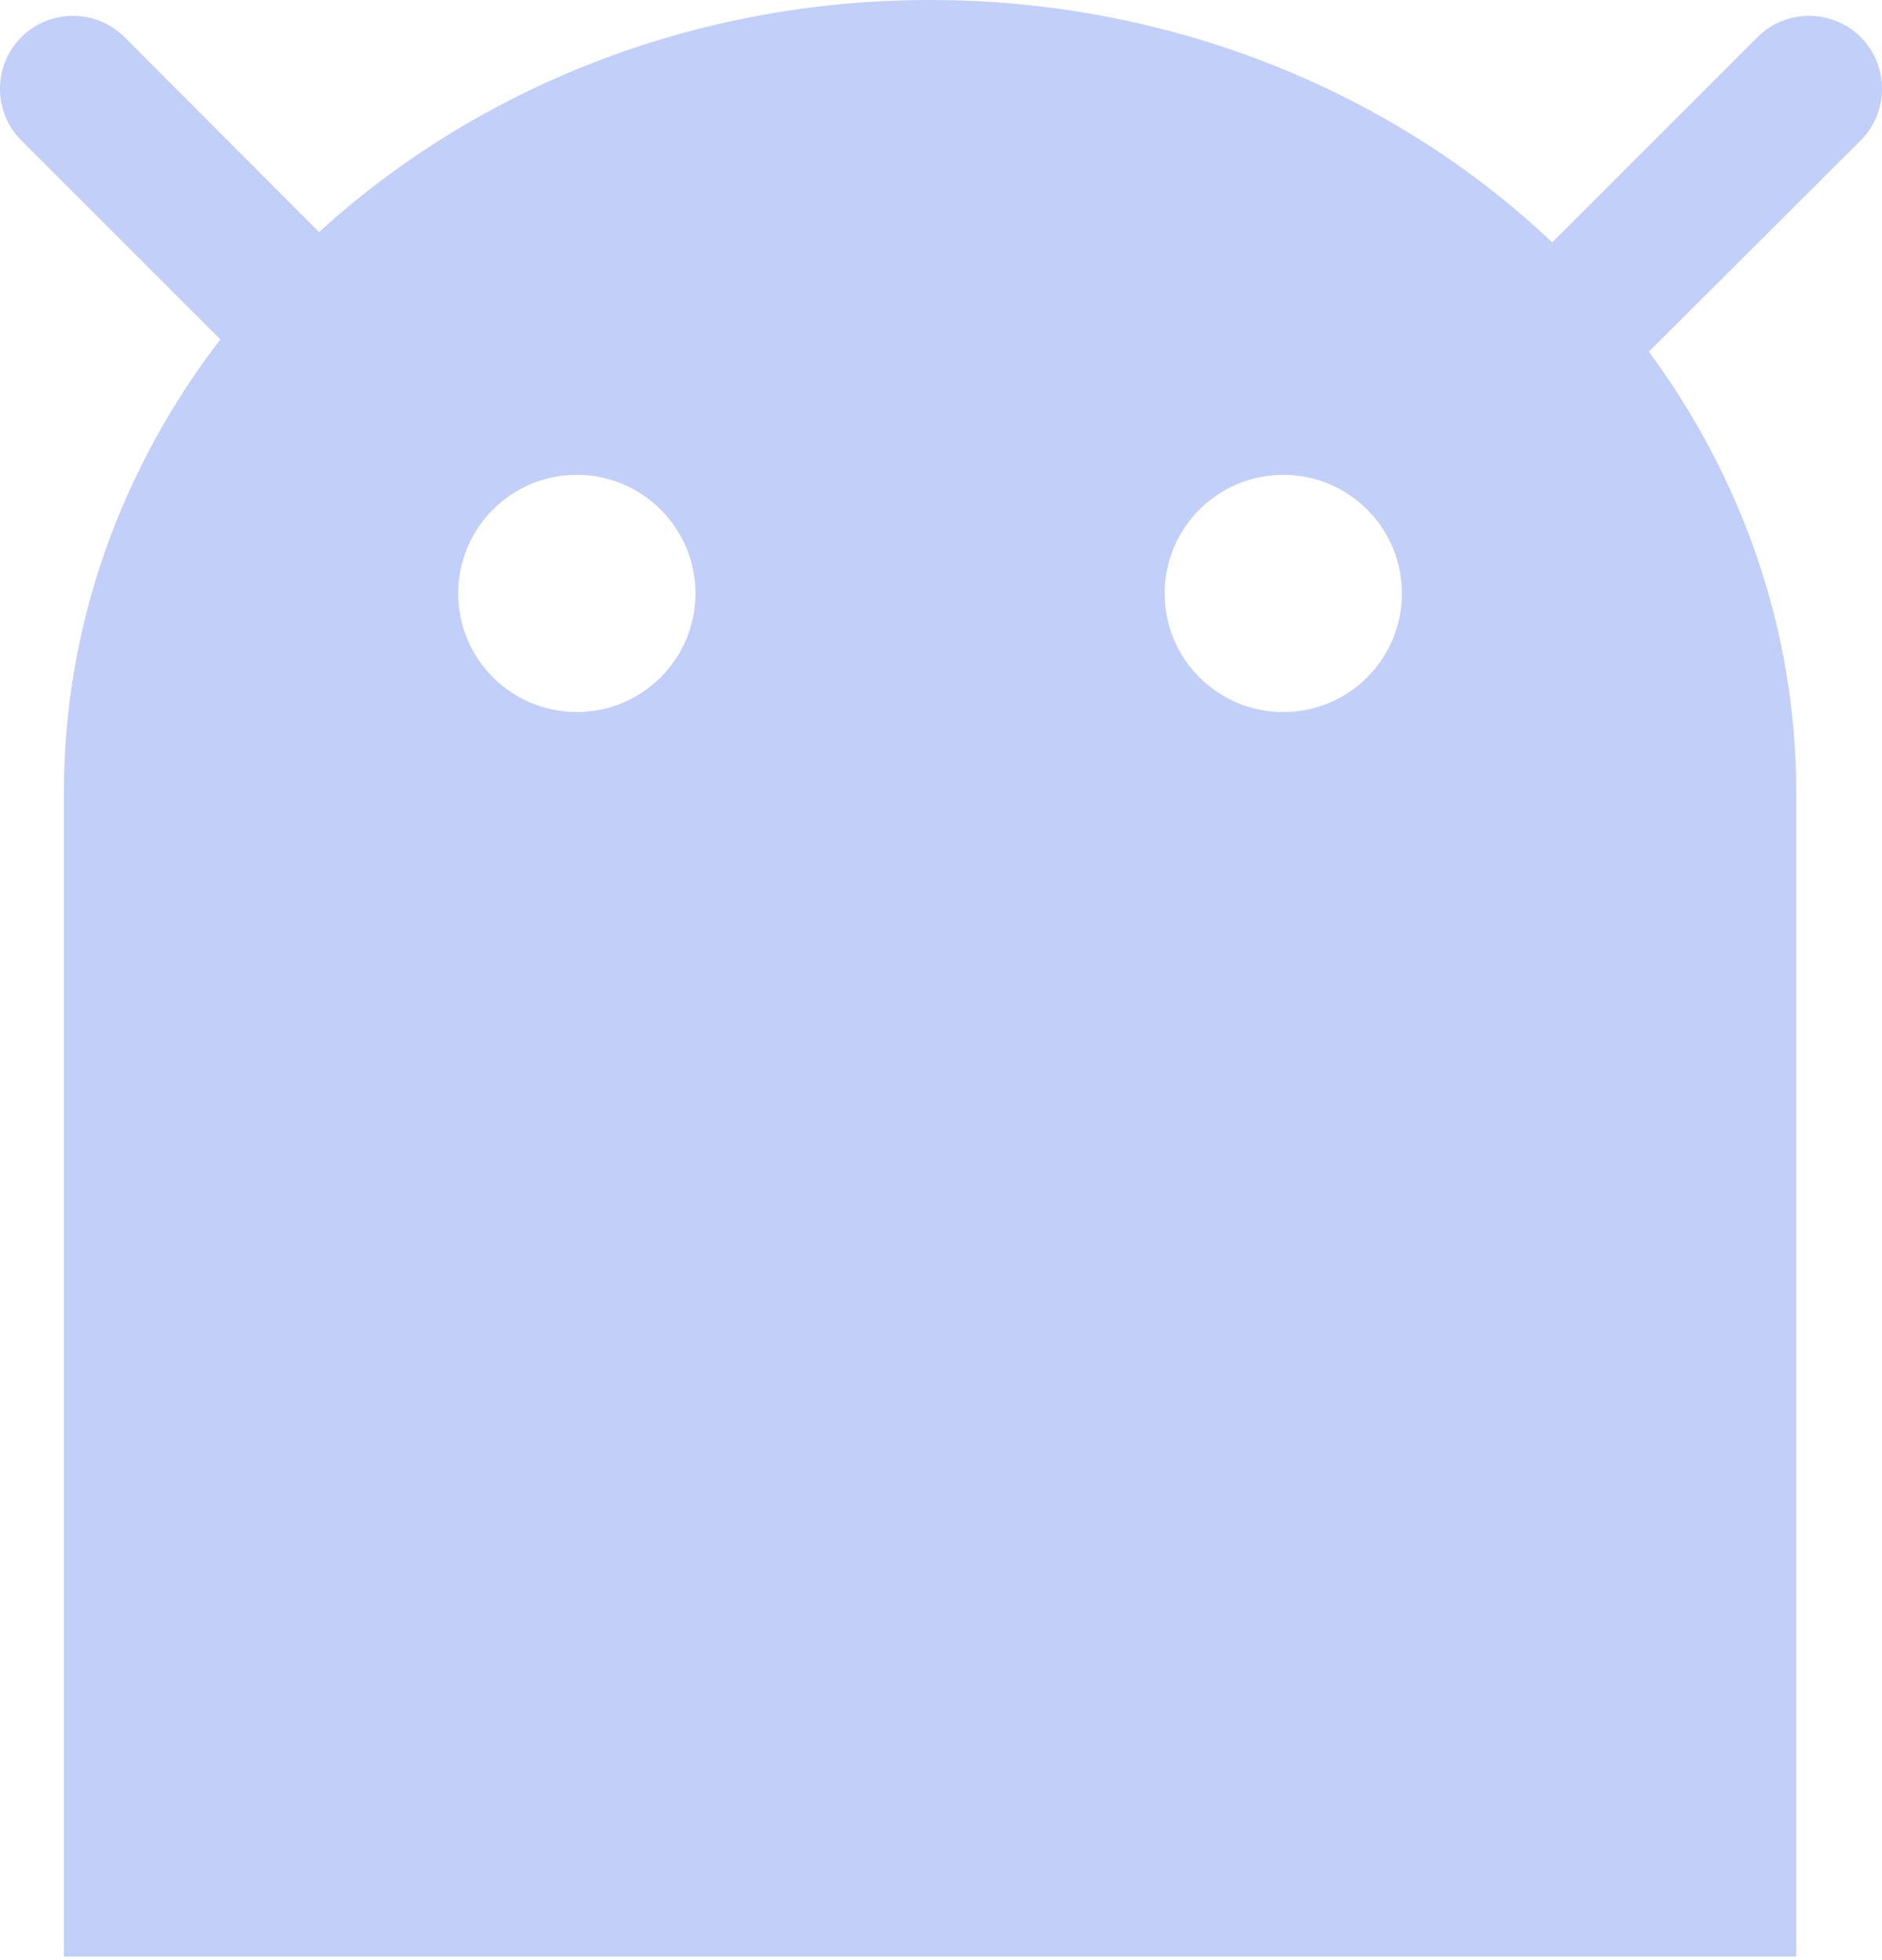 <?xml version="1.0" encoding="UTF-8"?>
<svg width="24px" height="25px" viewBox="0 0 24 25" version="1.1" xmlns="http://www.w3.org/2000/svg" xmlns:xlink="http://www.w3.org/1999/xlink">
    <!-- Generator: Sketch 47.1 (45422) - http://www.bohemiancoding.com/sketch -->
    <title>android-icon</title>
    <desc>Created with Sketch.</desc>
    <defs></defs>
    <g id="Page-1" stroke="none" stroke-width="1" fill="none" fill-rule="evenodd">
        <g id="android-icon" fill-rule="nonzero" fill="#C1CFF9">
            <path d="M23.728,1.791 C24.091,1.429 24.091,0.836 23.728,0.474 C23.366,0.112 22.774,0.112 22.412,0.474 L19.794,3.092 C17.802,1.2 14.978,0 11.86,0 C8.828,0 6.07,1.133 4.069,2.96 L1.588,0.474 C1.226,0.112 0.634,0.112 0.272,0.474 C-0.091,0.836 -0.091,1.429 0.272,1.791 L2.81,4.329 C1.564,5.95 0.815,7.951 0.815,10.105 L0.815,24.955 L22.906,24.955 L22.906,10.105 C22.906,8.029 22.212,6.095 21.027,4.485 L23.728,1.791 Z M7.356,9.082 C6.52,9.082 5.843,8.405 5.843,7.569 C5.843,6.734 6.52,6.056 7.356,6.056 C8.191,6.056 8.869,6.734 8.869,7.569 C8.869,8.405 8.191,9.082 7.356,9.082 Z M16.365,9.082 C15.53,9.082 14.852,8.405 14.852,7.569 C14.852,6.734 15.53,6.056 16.365,6.056 C17.201,6.056 17.878,6.734 17.878,7.569 C17.878,8.405 17.201,9.082 16.365,9.082 Z" id="Shape"></path>
        </g>
    </g>
</svg>